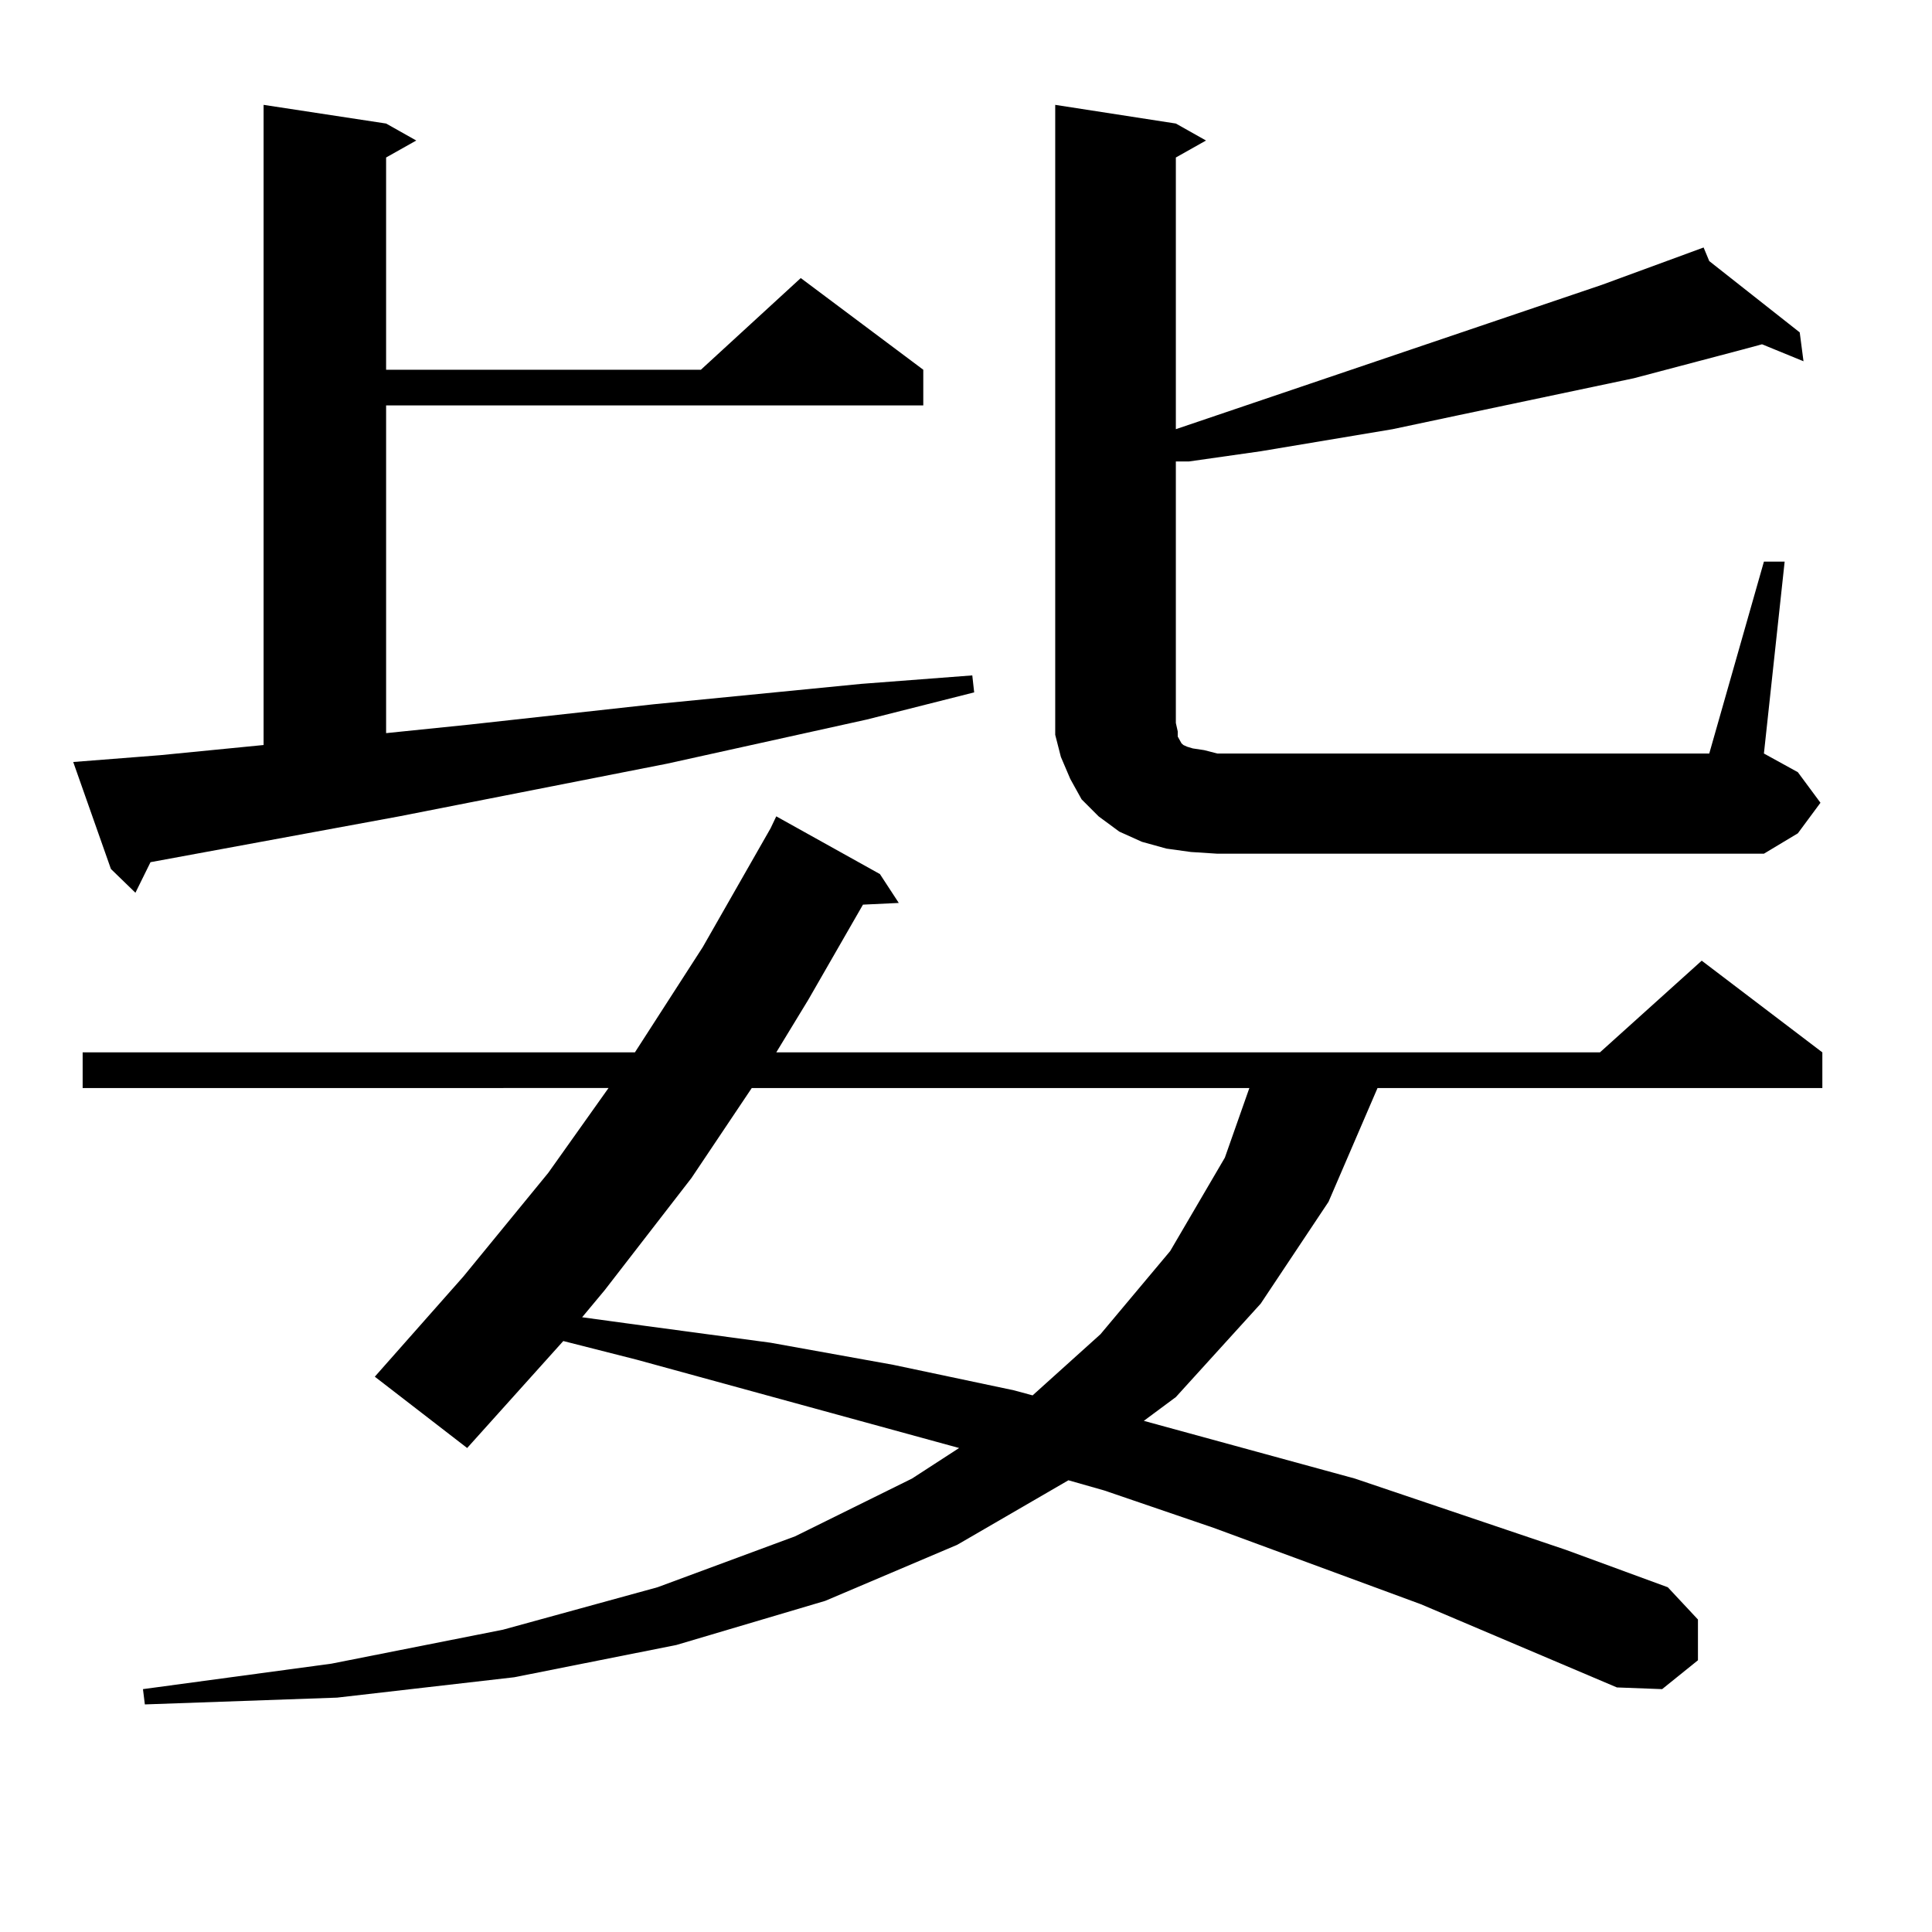<?xml version="1.0" encoding="utf-8"?>
<!-- Generator: Adobe Illustrator 16.0.0, SVG Export Plug-In . SVG Version: 6.00 Build 0)  -->
<!DOCTYPE svg PUBLIC "-//W3C//DTD SVG 1.1//EN" "http://www.w3.org/Graphics/SVG/1.1/DTD/svg11.dtd">
<svg version="1.1" id="图层_1" xmlns="http://www.w3.org/2000/svg" xmlns:xlink="http://www.w3.org/1999/xlink" x="0px" y="0px"
	 width="1000px" height="1000px" viewBox="0 0 1000 1000" enable-background="new 0 0 1000 1000" xml:space="preserve">
<path d="M37.901,394.41l44.877-3.516l53.657-5.273V54.273l63.413,9.668l15.609,8.789l-15.609,8.789v109.863h162.923l51.706-47.461
	l63.413,47.461v18.457H199.849v169.629l42.926-4.395l95.607-10.547l107.314-10.547l57.56-4.395l0.976,8.789l-55.608,14.063
	l-103.412,22.852l-138.533,27.246L77.9,446.266l-7.805,15.82l-12.683-12.305L37.901,394.41z M735.445,830.348l-107.314-39.551
	l-56.584-19.336l-18.536-5.273l-57.56,33.398L427.16,828.59l-77.071,22.852l-83.9,16.699l-91.705,10.547l-99.51,3.516l-0.976-7.91
	l97.559-13.184l88.778-17.578l79.998-21.973l71.218-26.367l60.486-29.883l24.39-15.82l-166.825-45.703l-38.048-9.668l-49.755,55.371
	l-47.804-36.914l45.853-51.855l43.901-53.613l31.219-43.945H42.779v-18.457h285.847l35.121-54.492l35.121-61.523l2.927-6.152
	l53.657,29.883l9.756,14.941l-18.536,0.879l-28.292,49.219l-16.585,27.246h426.331l52.682-47.461l62.438,47.461v18.457H713.007
	l-25.365,58.887l-35.121,52.734l-43.901,48.34l-16.585,12.305L701.3,765.309l109.266,36.914l52.682,19.336l15.609,16.699v21.094
	l-18.536,14.941l-23.414-0.879L735.445,830.348z M389.112,563.16l-31.219,46.582l-44.877,58.008l-11.707,14.063l32.194,4.395
	l65.364,8.789l63.413,11.426l62.438,13.184l9.756,2.637l35.121-31.641l36.097-43.066l28.292-48.34l12.683-36.035H389.112z
	 M616.424,440.992l-12.683-1.758l-12.683-3.516l-11.707-5.273l-10.731-7.91l-8.78-8.789l-5.854-10.547l-4.878-11.426l-2.927-11.426
	v-12.305V54.273l62.438,9.668l15.609,8.789l-15.609,8.789v140.625l220.482-74.707l52.682-19.336l2.927,7.031l46.828,36.914
	l1.951,14.941l-21.463-8.789l-9.756,2.637l-56.584,14.941l-91.705,19.336l-33.17,7.031l-68.291,11.426l-37.072,5.273h-6.829v135.352
	l0.976,4.395v2.637l0.976,1.758l0.976,1.758l0.976,0.879l1.951,0.879l2.927,0.879l5.854,0.879l6.829,1.758H884.71l28.292-99.316
	h10.731l-10.731,99.316l17.561,9.668l11.707,15.82l-11.707,15.82l-17.561,10.547h-282.92L616.424,440.992z"/>
</svg>
